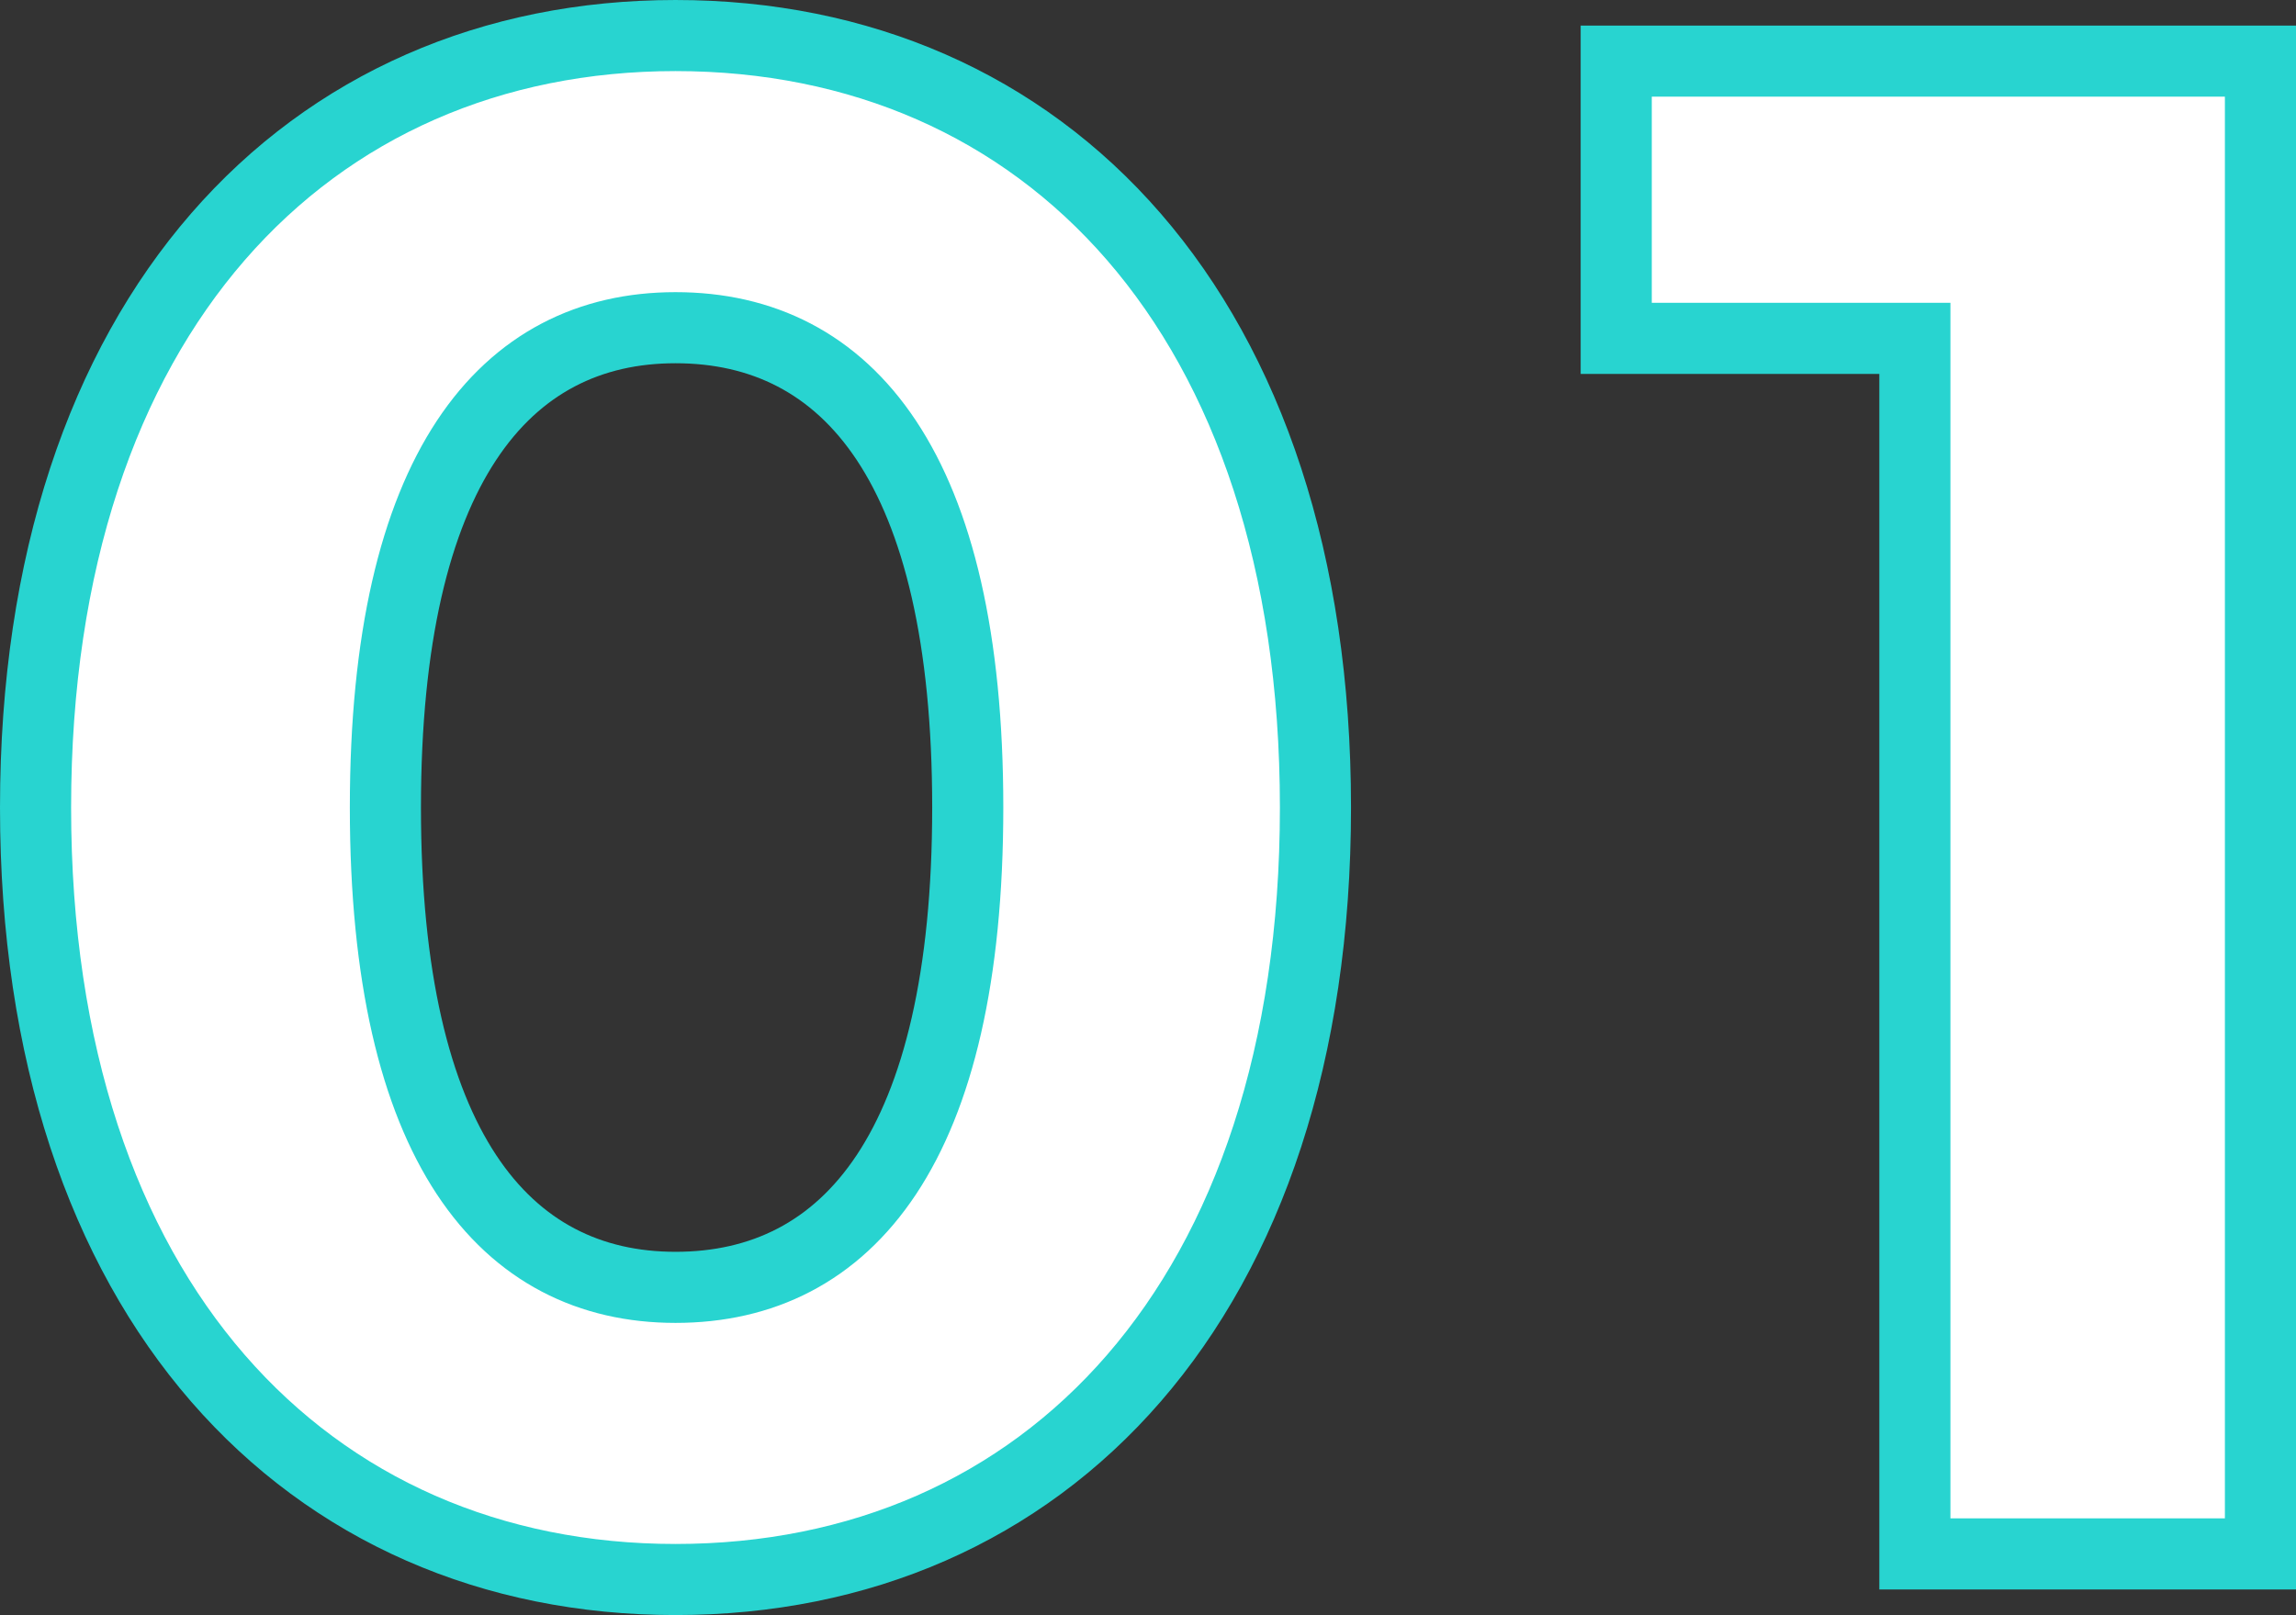 <svg xmlns="http://www.w3.org/2000/svg" width="64.58" height="45.44" viewBox="0 0 64.58 45.44"><rect x="0" y="0" width="64.58" height="45.44" fill="#333333" stroke="none"/><path d="M-14.61.72c10.38,0,18-7.86,18-21.72s-7.62-21.72-18-21.72c-10.32,0-18,7.86-18,21.72S-24.93.72-14.61.72Zm0-8.22c-4.8,0-8.16-3.96-8.16-13.5s3.36-13.5,8.16-13.5c4.86,0,8.22,3.96,8.22,13.5S-9.75-7.5-14.61-7.5ZM11.85-42v7.8h8.4V0h9.72V-42Z" transform="translate(33.61 43.72)" fill="#fff" stroke="#28d4d0" stroke-width="2"/></svg>